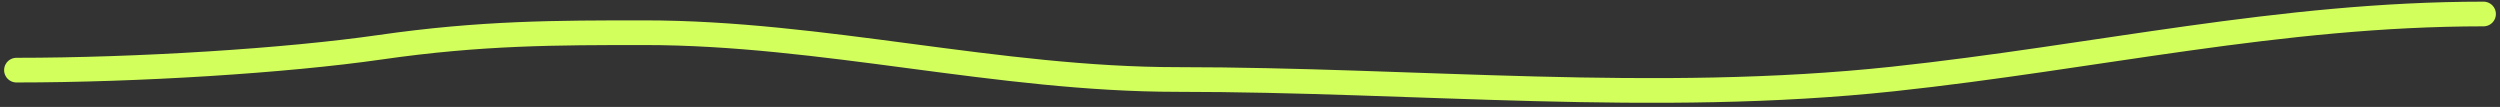<?xml version="1.0" encoding="UTF-8"?> <svg xmlns="http://www.w3.org/2000/svg" width="304" height="13" viewBox="0 0 304 13" fill="none"><rect x="0" y="0" width="304" height="13" fill="#333333" stroke="none"/> <path d="M2 8.528C16.734 8.528 34.799 7.39 46.211 5.747C58.5 3.977 67.713 3.977 78.364 3.977C100.037 3.977 121.325 9.666 143.18 9.666C172.185 9.666 201.208 12.71 230.214 9.603C254.839 6.965 277.269 1.702 302 1.702" stroke="#D3FF5D" stroke-width="3" stroke-linecap="round"></path> </svg> 